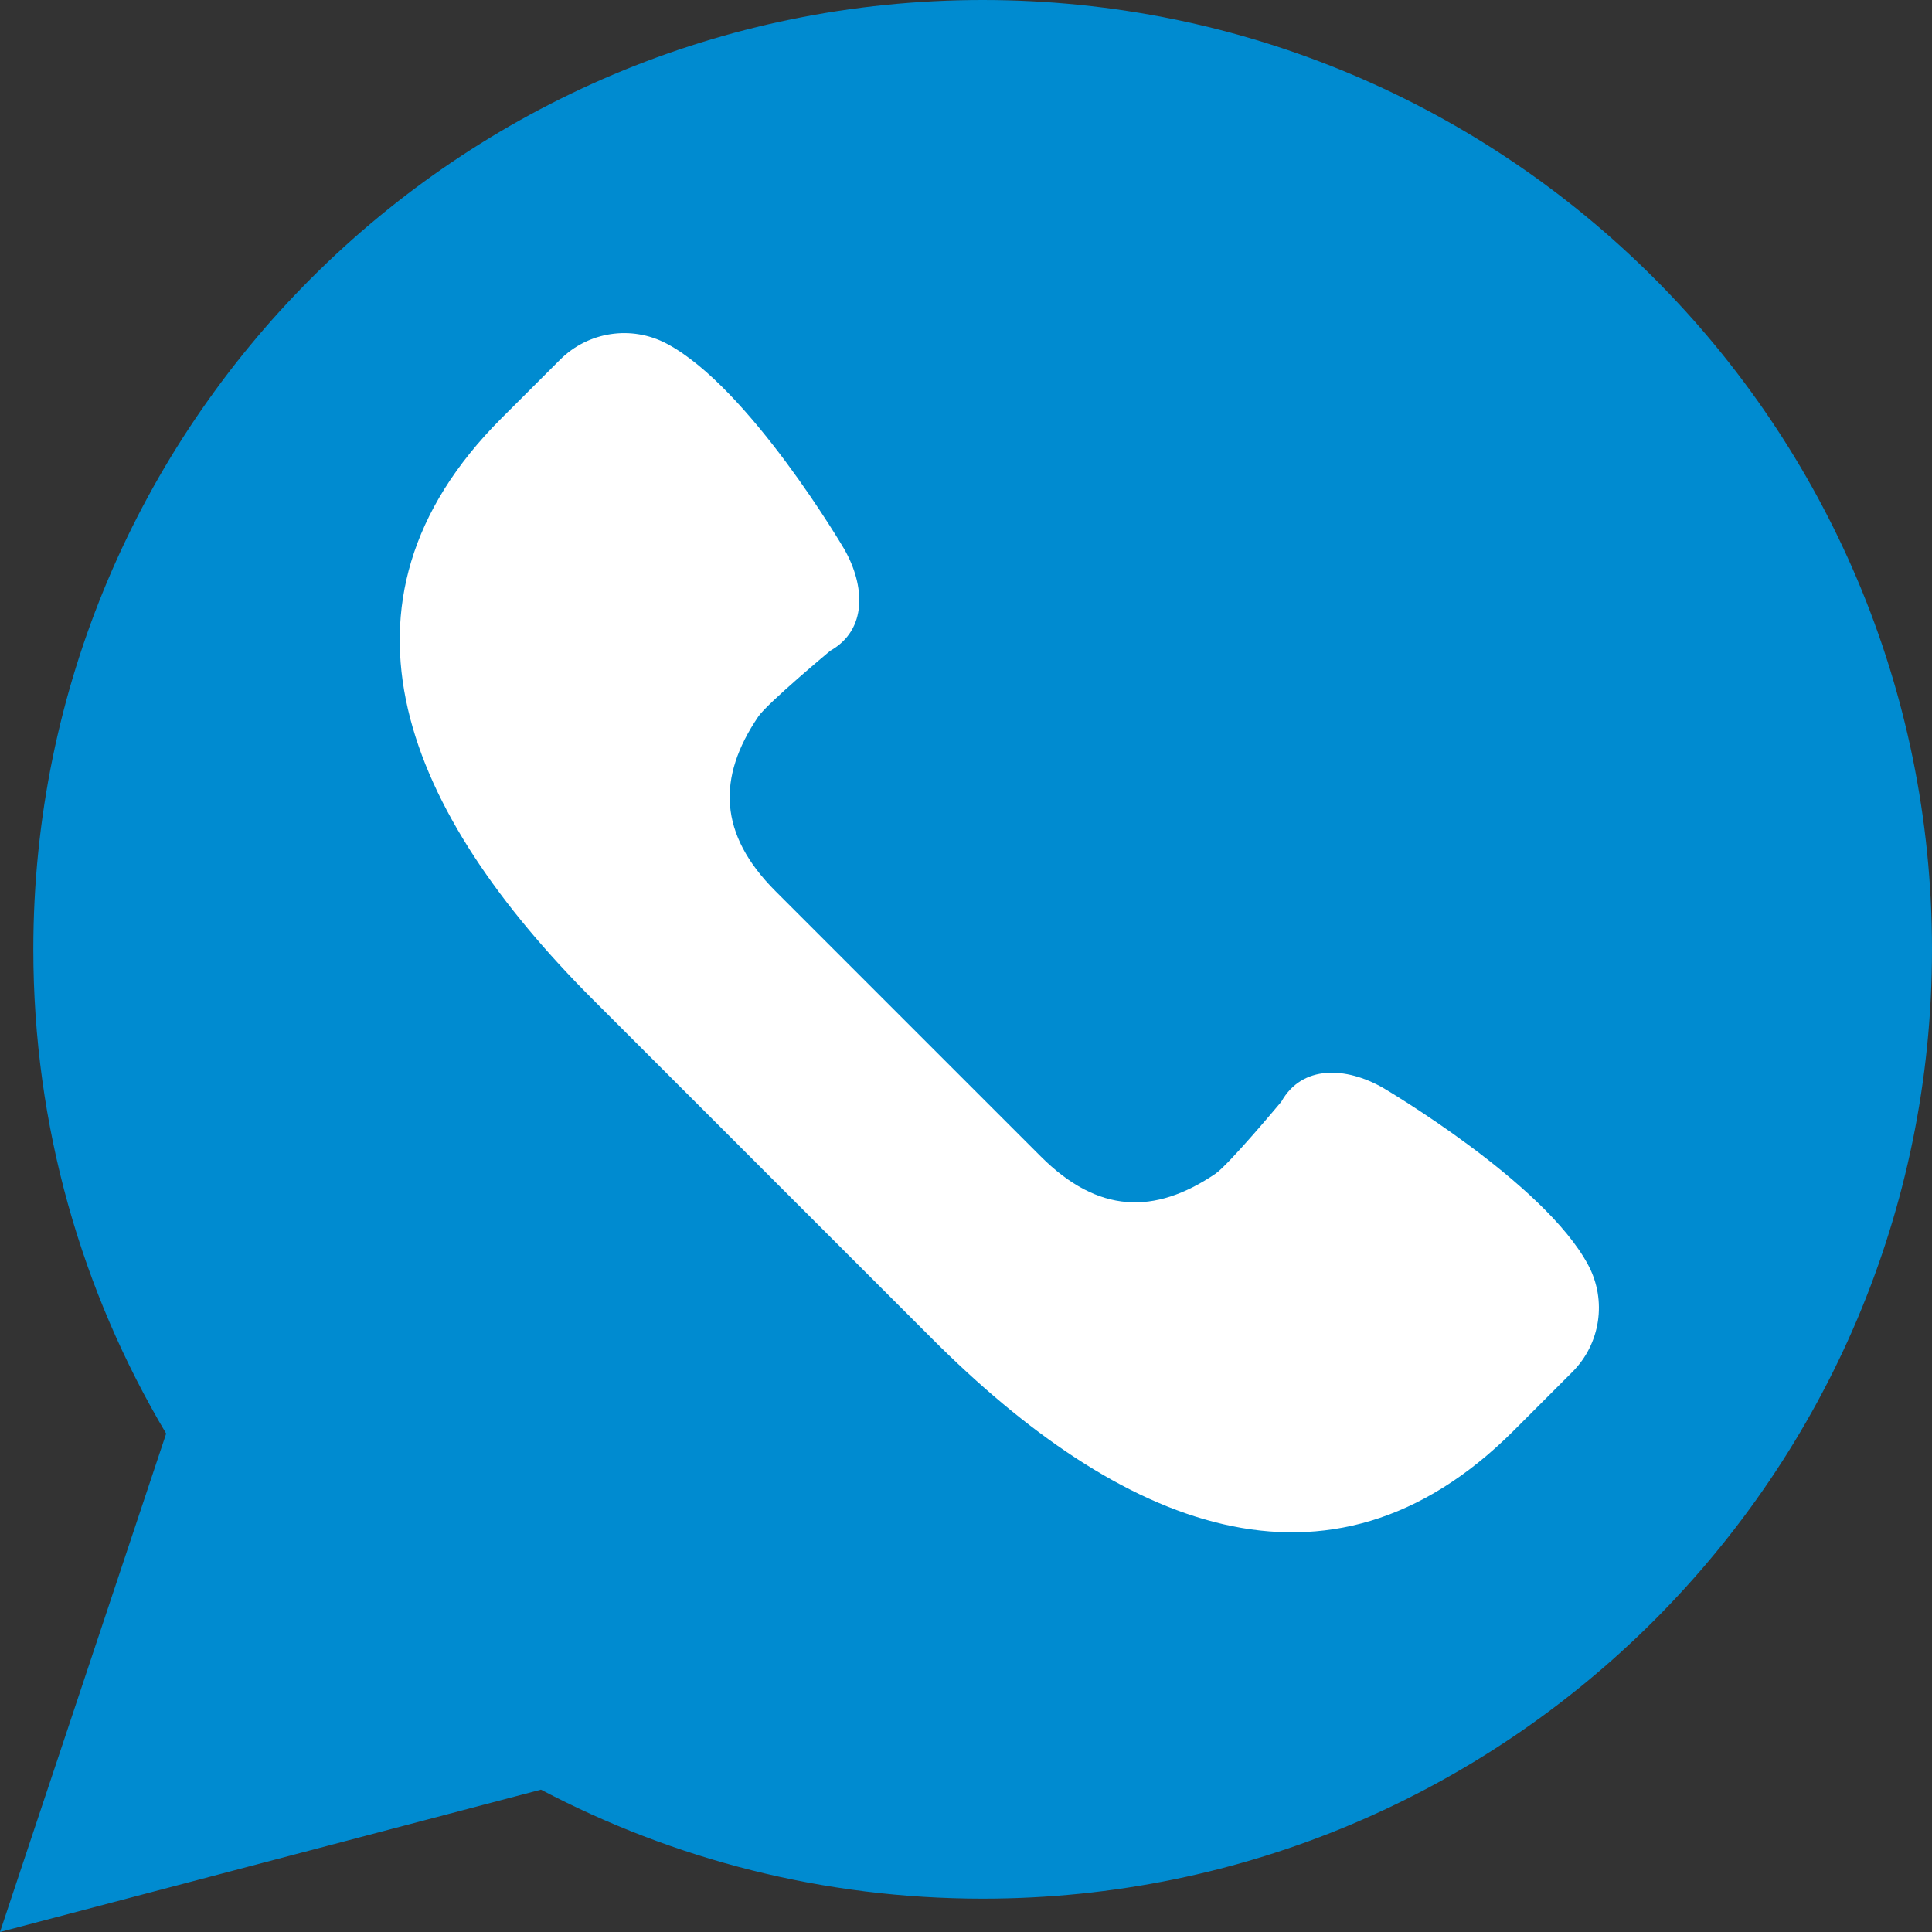 <svg width="40" height="40" viewBox="0 0 40 40" fill="none" xmlns="http://www.w3.org/2000/svg">
<rect x="0" y="0" width="40" height="40" fill="#333333" stroke="none"/>
<g clip-path="url(#clip0_1_359)">
<path d="M0 40L3.44 29.681C1.694 26.745 0.69 23.319 0.69 19.655C0.69 8.8 9.49 0 20.345 0C31.2 0 40 8.8 40 19.655C40 30.51 31.2 39.31 20.345 39.31C17.042 39.31 13.932 38.492 11.2 37.053L0 40Z" fill="#008BD0"/>
<path d="M32.885 26.197C31.977 24.482 28.63 22.52 28.63 22.52C27.873 22.088 26.959 22.04 26.528 22.81C26.528 22.81 25.44 24.114 25.163 24.302C23.9 25.157 22.73 25.124 21.548 23.943L18.803 21.198L16.057 18.452C14.876 17.271 14.843 16.1 15.699 14.837C15.886 14.56 17.19 13.473 17.19 13.473C17.96 13.04 17.912 12.127 17.48 11.37C17.48 11.37 15.519 8.023 13.803 7.115C13.074 6.729 12.178 6.864 11.595 7.448L10.382 8.66C6.536 12.506 8.43 16.849 12.276 20.695L15.791 24.21L19.306 27.725C23.152 31.571 27.494 33.465 31.341 29.619L32.553 28.406C33.137 27.822 33.271 26.926 32.885 26.197Z" fill="white"/>
</g>
<defs>
<clipPath id="clip0_1_359">
<rect width="40" height="40" fill="white"/>
</clipPath>
</defs>
</svg>

